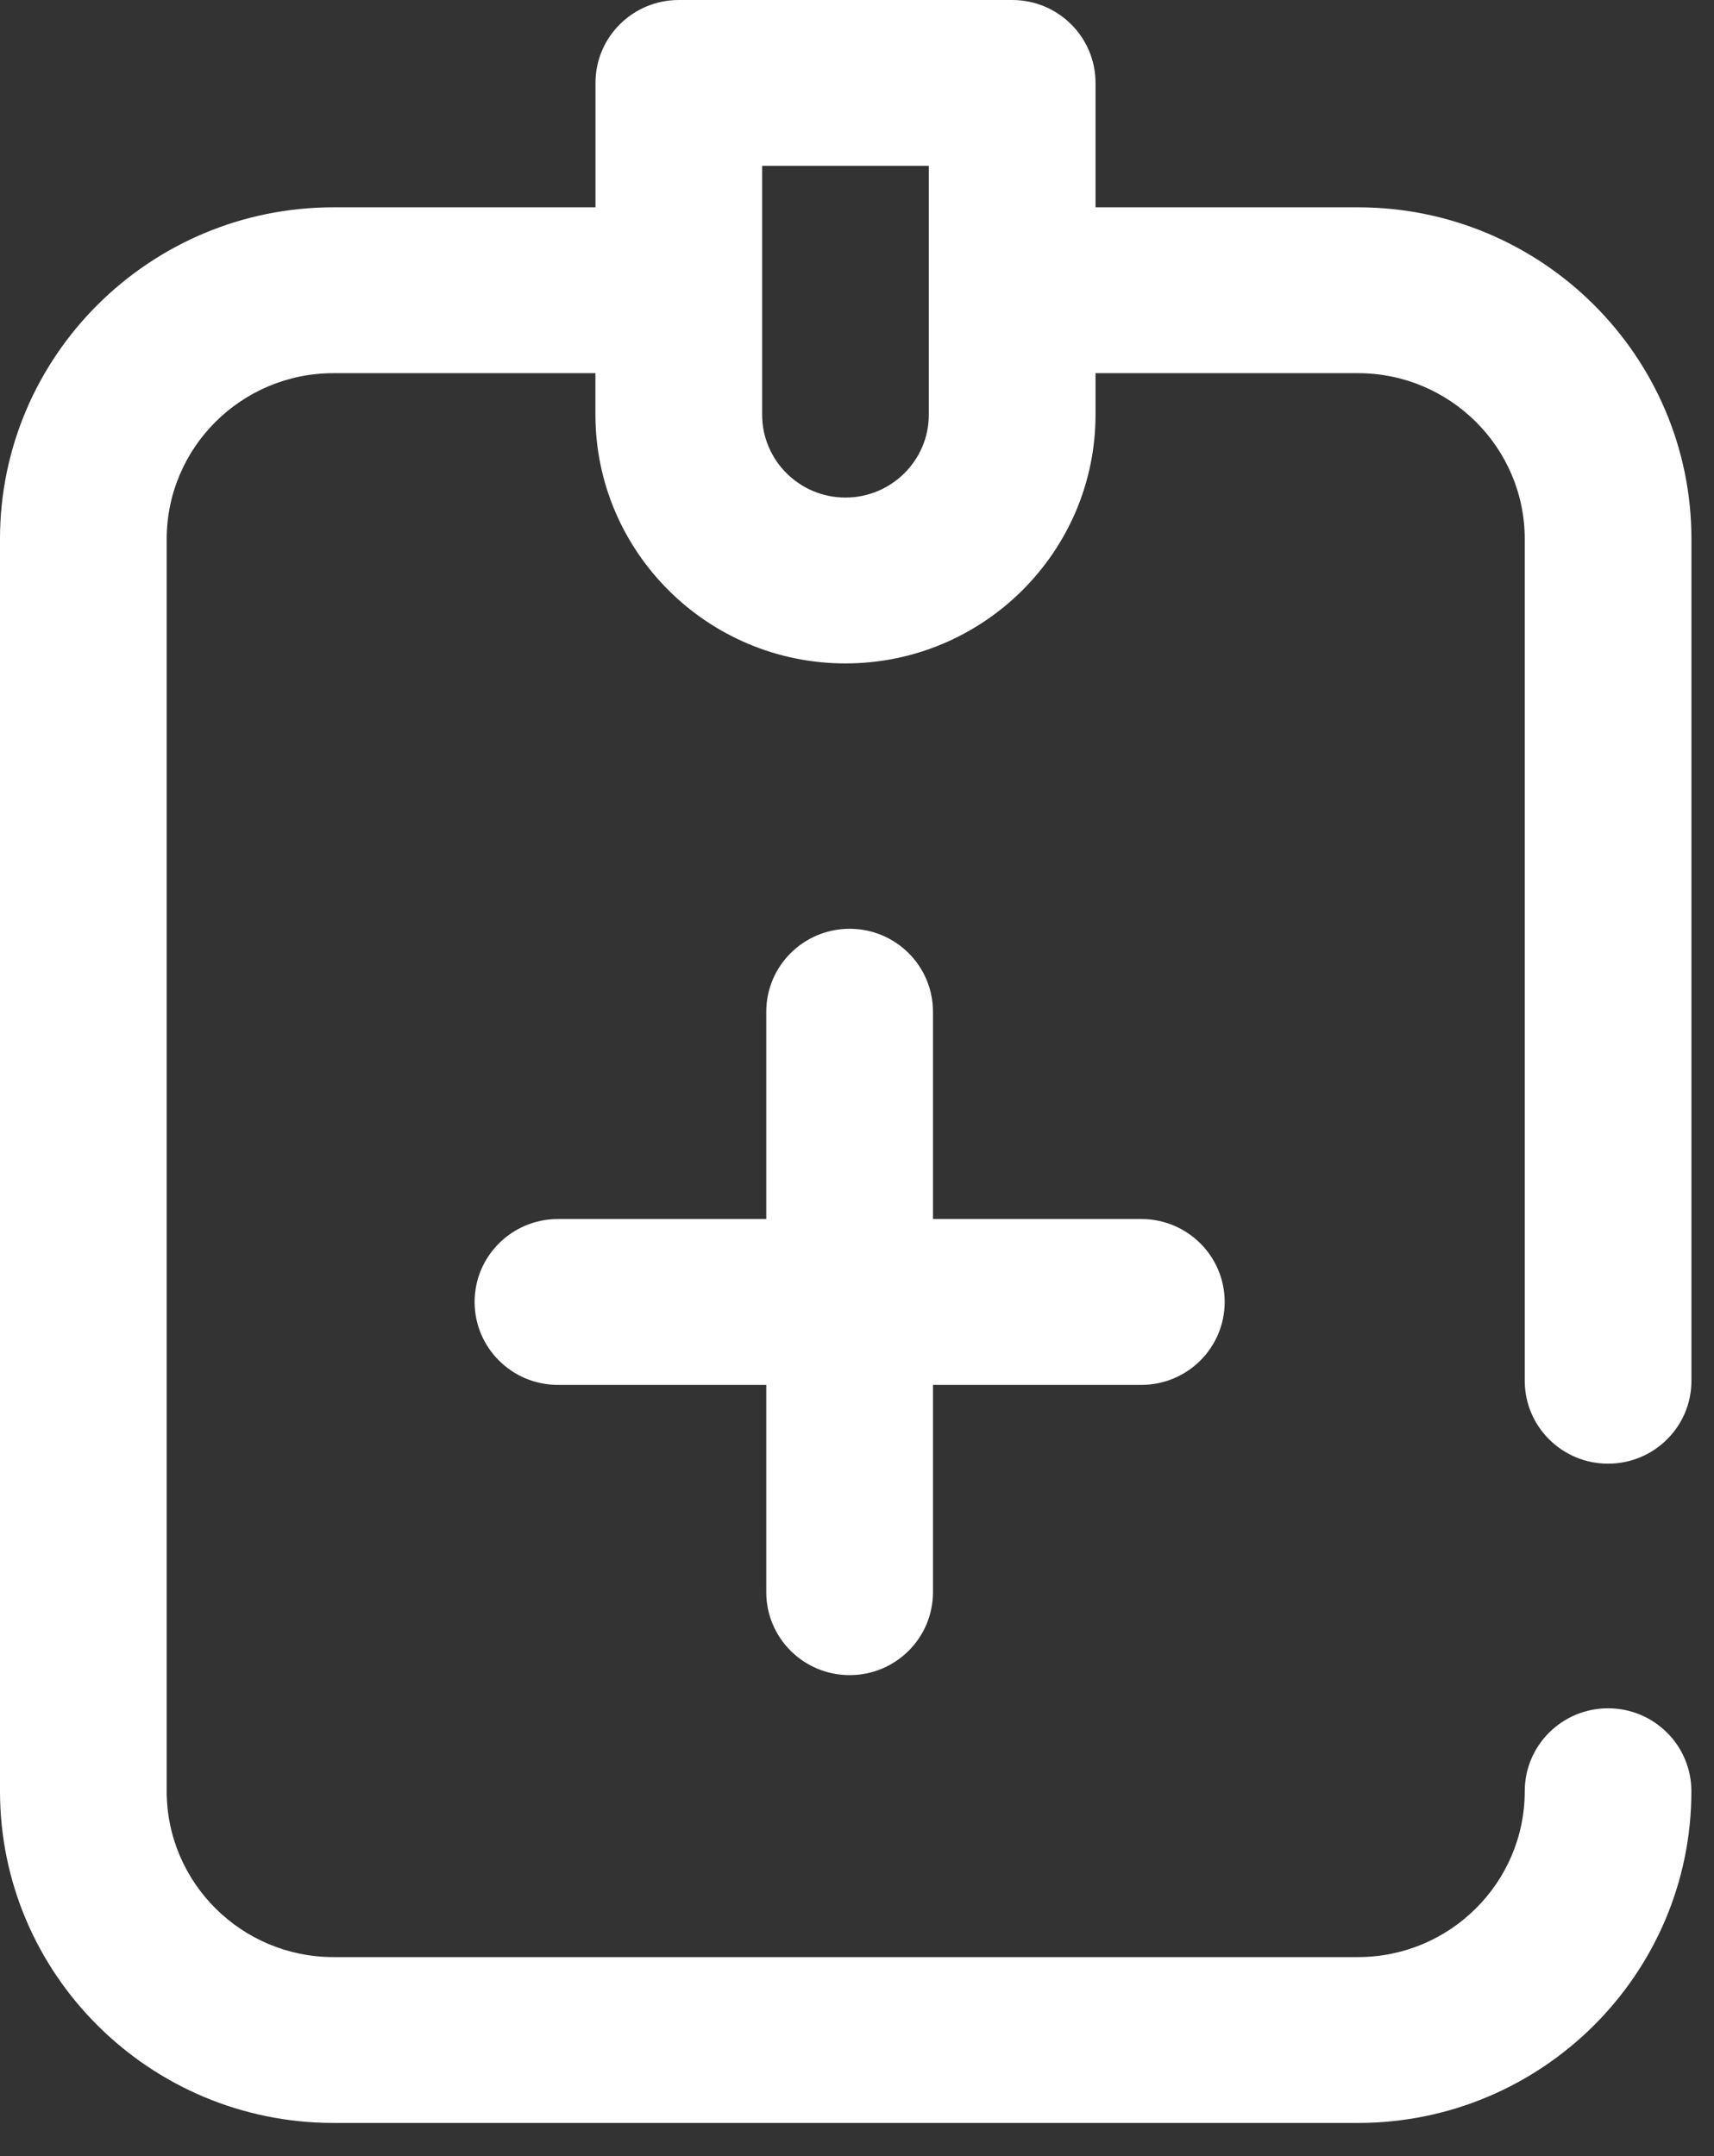 <?xml version="1.0" encoding="UTF-8"?>
<svg width="31px" height="39px" viewBox="0 0 31 39" version="1.1" xmlns="http://www.w3.org/2000/svg" xmlns:xlink="http://www.w3.org/1999/xlink">
    <rect x="0" y="0" width="31" height="39" fill="#333333" stroke="none"/>
    <!-- Generator: sketchtool 52.3 (67297) - http://www.bohemiancoding.com/sketch -->
    <title>892B80B6-D2F1-4C49-BBC7-E866937BB45D</title>
    <desc>Created with sketchtool.</desc>
    <g id="Home" stroke="none" stroke-width="1" fill="none" fill-rule="evenodd">
        <g id="Home_v2" transform="translate(-167, -723)" fill="#FFFFFF" fill-rule="nonzero">
            <g id="Categorias" transform="translate(-1, 695)">
                <g id="Estudios" transform="translate(168, 28)">
                    <path d="M13.859,28.8 L13.859,25.05 L10.091,25.05 C9.259,25.05 8.584,24.379 8.584,23.55 C8.584,22.721 9.259,22.05 10.091,22.05 L13.859,22.05 L13.859,18.3 C13.859,17.471 14.535,16.8 15.367,16.8 C16.199,16.8 16.874,17.471 16.874,18.3 L16.874,22.05 L20.643,22.05 C21.475,22.05 22.15,22.721 22.15,23.55 C22.15,24.379 21.475,25.05 20.643,25.05 L16.874,25.05 L16.874,28.8 C16.874,29.629 16.199,30.3 15.367,30.3 C14.535,30.3 13.859,29.629 13.859,28.8 Z M27.577,24.975 L27.577,9.75 C27.577,8.096 26.224,6.75 24.562,6.75 L19.814,6.75 L19.814,7.5 C19.814,9.981 17.785,12 15.291,12 C12.798,12 10.769,9.981 10.769,7.5 L10.769,6.75 L6.03,6.75 C4.367,6.75 3.015,8.096 3.015,9.75 L3.015,32.4 C3.015,34.054 4.367,35.4 6.03,35.4 L24.562,35.4 C26.224,35.4 27.577,34.054 27.577,32.4 C27.577,31.571 28.252,30.9 29.084,30.9 C29.917,30.9 30.591,31.571 30.591,32.4 C30.591,35.708 27.887,38.4 24.562,38.4 L6.03,38.4 C2.705,38.4 0,35.708 0,32.4 L0,9.75 C0,6.442 2.705,3.75 6.03,3.75 L10.77,3.75 L10.77,1.5 C10.77,0.671 11.444,0 12.277,0 L18.307,0 C19.139,0 19.814,0.671 19.814,1.5 L19.814,3.75 L24.562,3.75 C27.887,3.75 30.592,6.442 30.592,9.75 L30.592,24.975 C30.592,25.804 29.917,26.475 29.084,26.475 C28.252,26.475 27.577,25.804 27.577,24.975 Z M16.799,3 L13.784,3 L13.784,7.5 C13.784,8.327 14.46,9 15.291,9 C16.123,9 16.799,8.327 16.799,7.5 L16.799,3 Z" id="icon-estudios"></path>
                </g>
            </g>
        </g>
    </g>
</svg>